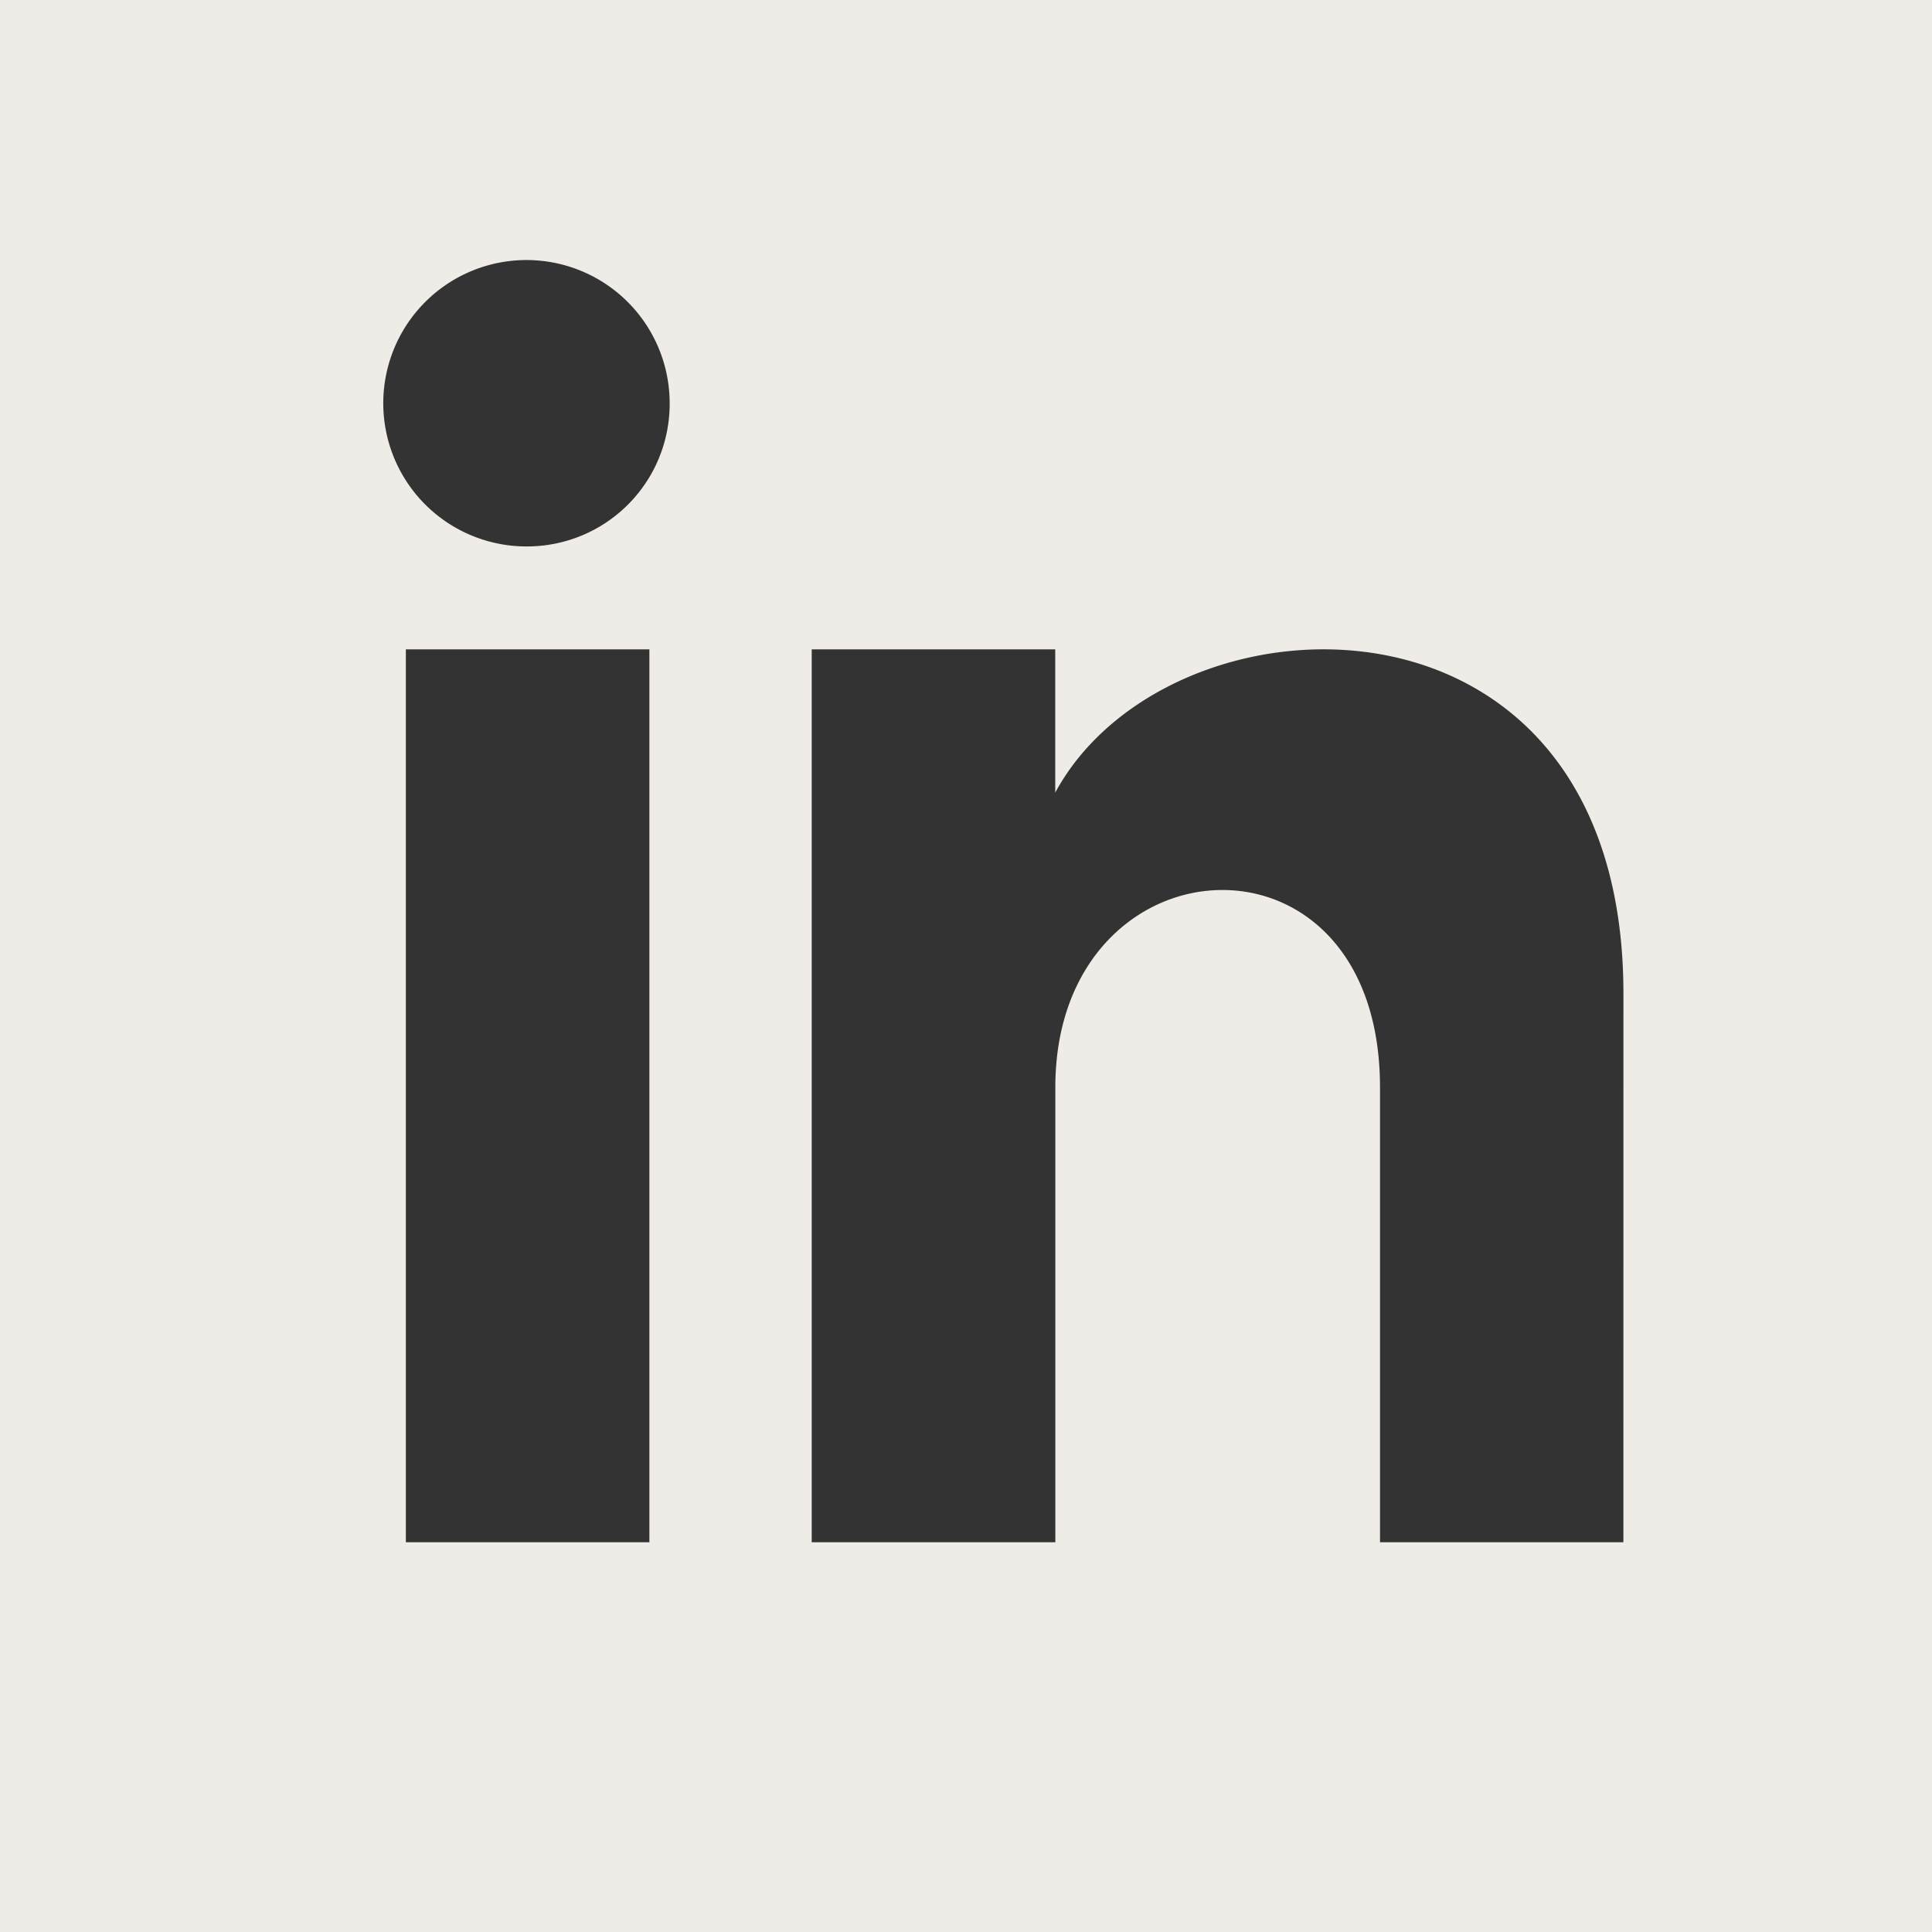 <svg xmlns="http://www.w3.org/2000/svg" xmlns:xlink="http://www.w3.org/1999/xlink" width="42" height="42" viewBox="0 0 42 42">
  <rect x="0" y="0" width="42" height="42" fill="#333333" stroke="none"/>
  <defs>
    <clipPath id="clip-path">
      <rect id="Rectangle_46" data-name="Rectangle 46" width="42" height="42" transform="translate(0 0)" fill="#efece7"/>
    </clipPath>
  </defs>
  <g id="Group_29" data-name="Group 29" transform="translate(0 0)">
    <g id="Group_28" data-name="Group 28" clip-path="url(#clip-path)">
      <path id="Path_8" data-name="Path 8" d="M42.35,0H0V42.35H42.35ZM14.117,33.527H8.823V14.117h5.294ZM11.47,11.879a3.113,3.113,0,1,1,3.088-3.113,3.1,3.1,0,0,1-3.088,3.113M35.291,33.527H30V23.638c0-5.943-7.058-5.493-7.058,0v9.889H17.646V14.117h5.294v3.114c2.463-4.563,12.352-4.9,12.352,4.369Z" fill="#efece7"/>
    </g>
  </g>
</svg>
